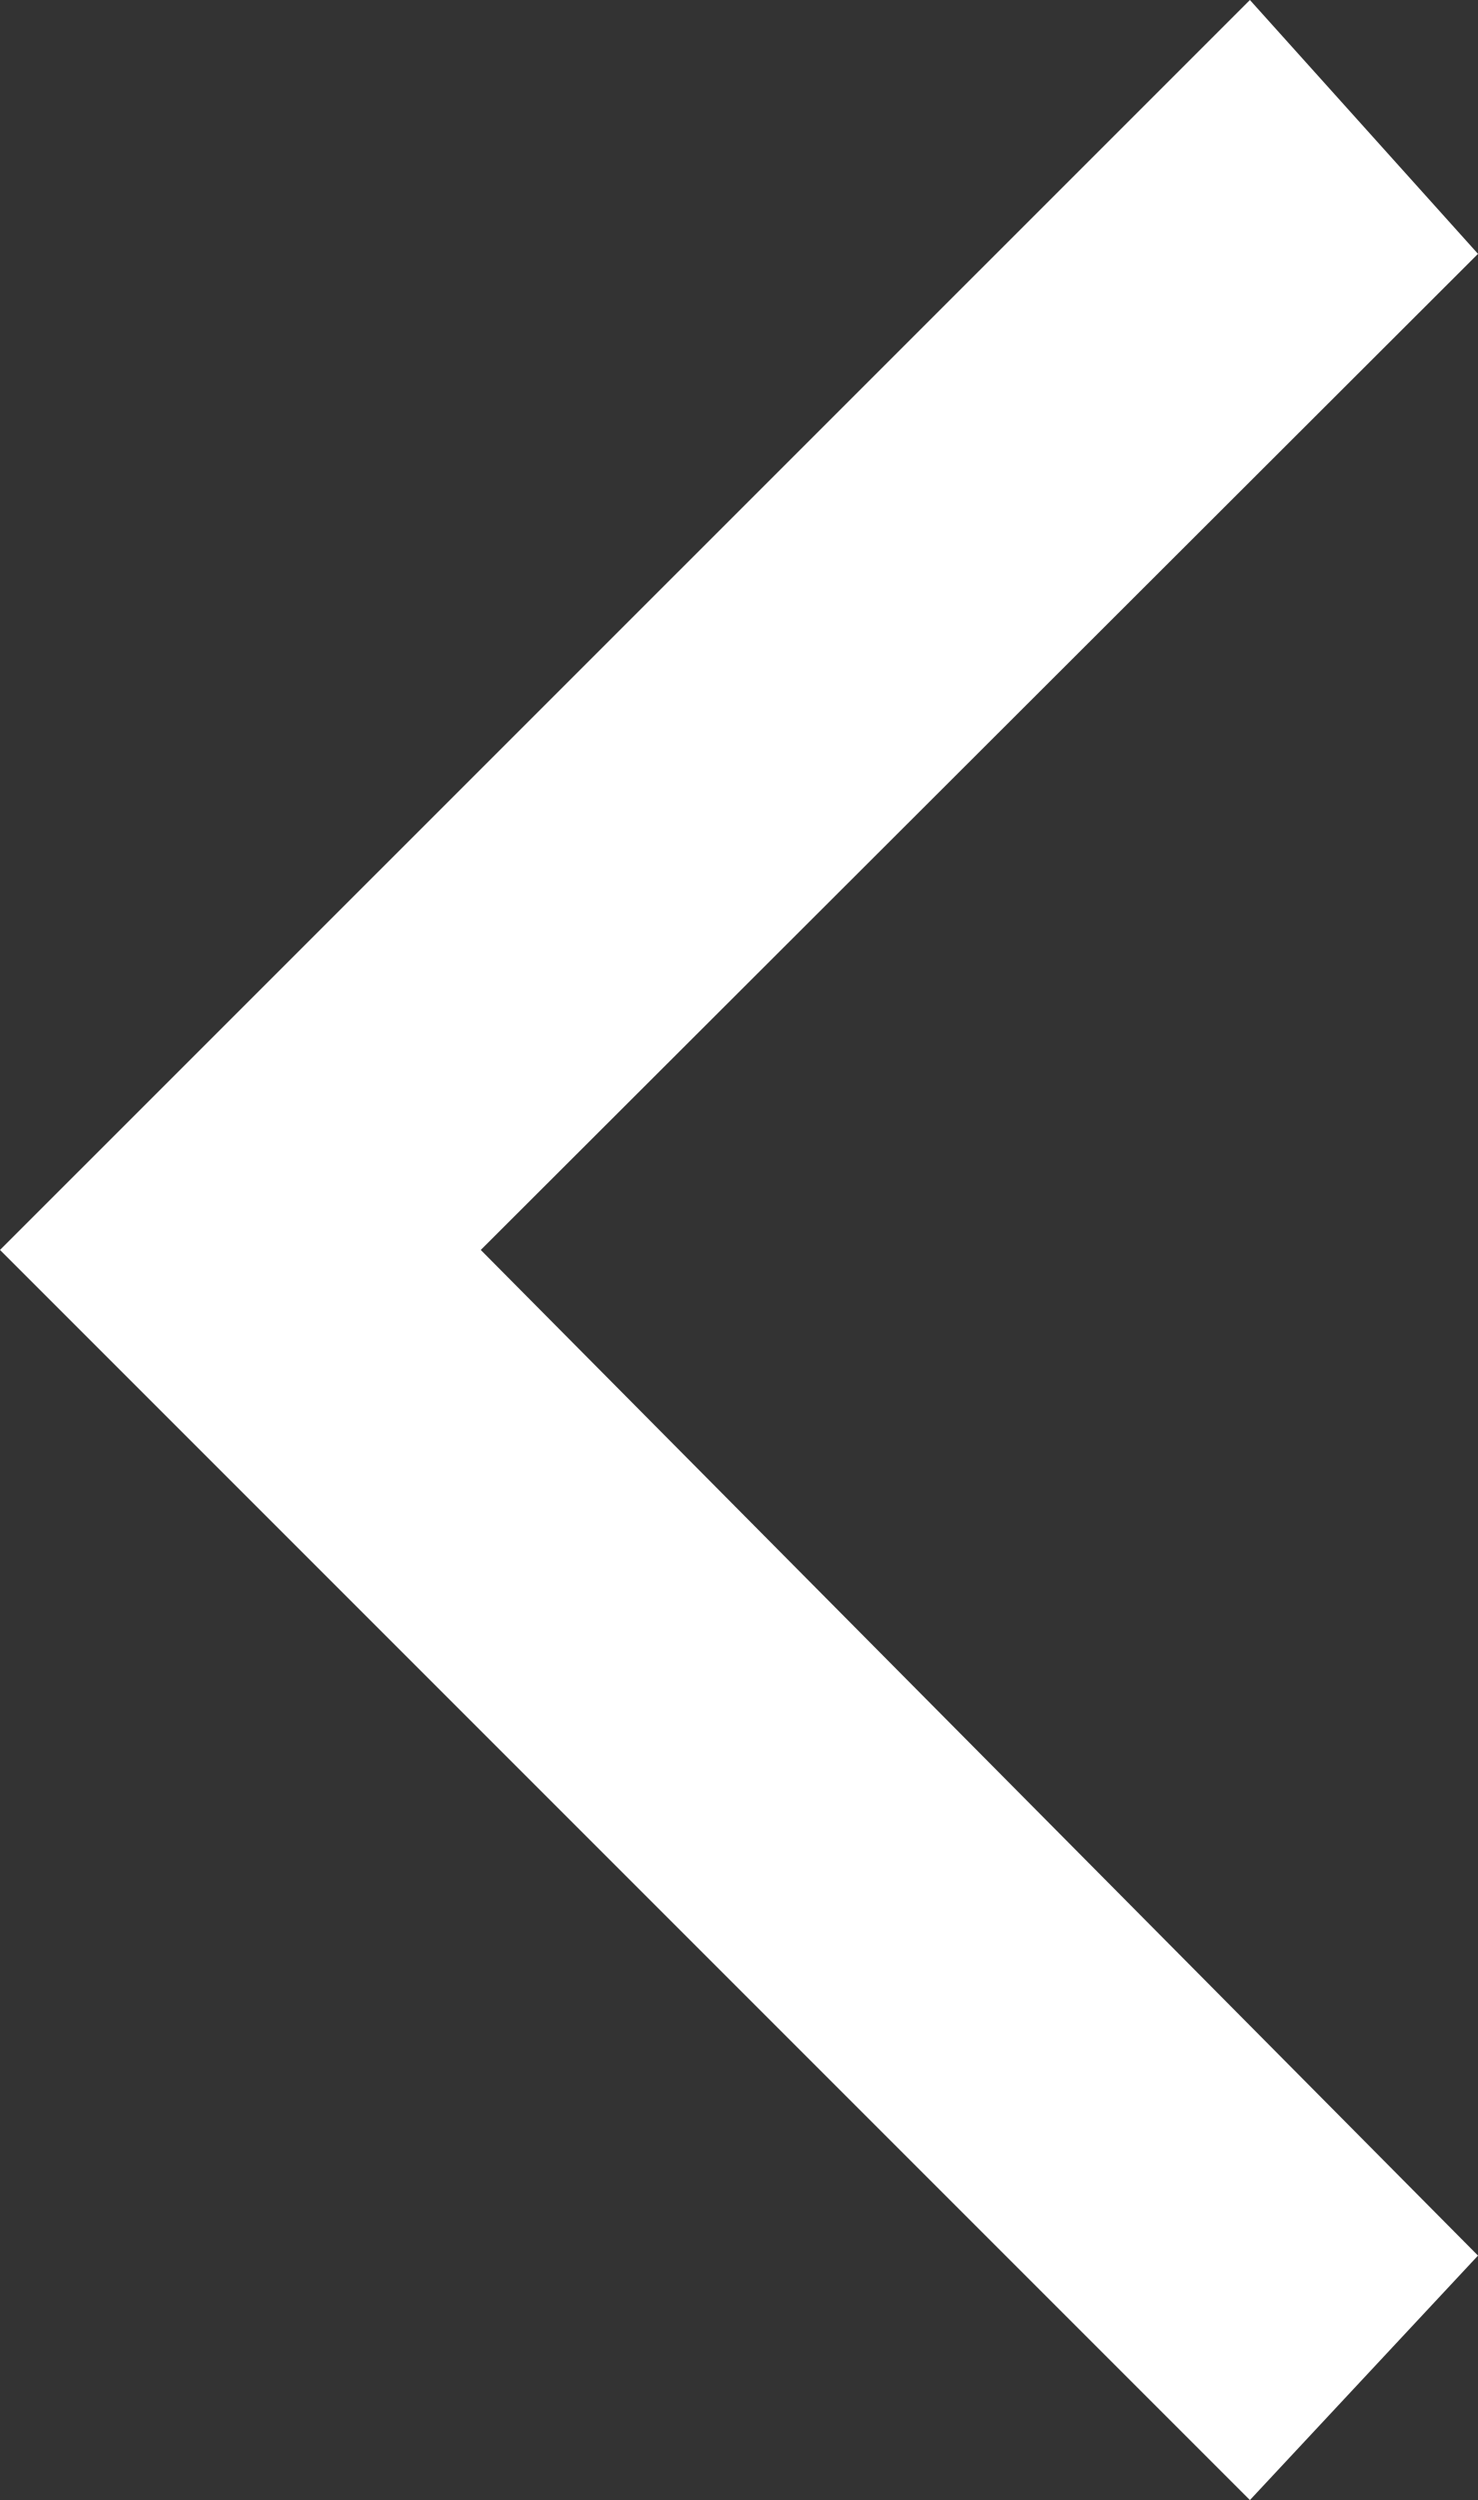 <svg xmlns="http://www.w3.org/2000/svg" width="18.092" height="30.597" viewBox="0 0 18.092 30.597">
  <rect x="0" y="0" width="18.092" height="30.597" fill="#333333" stroke="none"/>
  <path id="Icon_material-keyboard-arrow-left" data-name="Icon material-keyboard-arrow-left" d="M30.092,35.856,17.885,23.548,30.092,11.357,27.3,8.25,12,23.548l15.3,15.3Z" transform="translate(-12 -8.25)" fill="#fff"/>
</svg>

